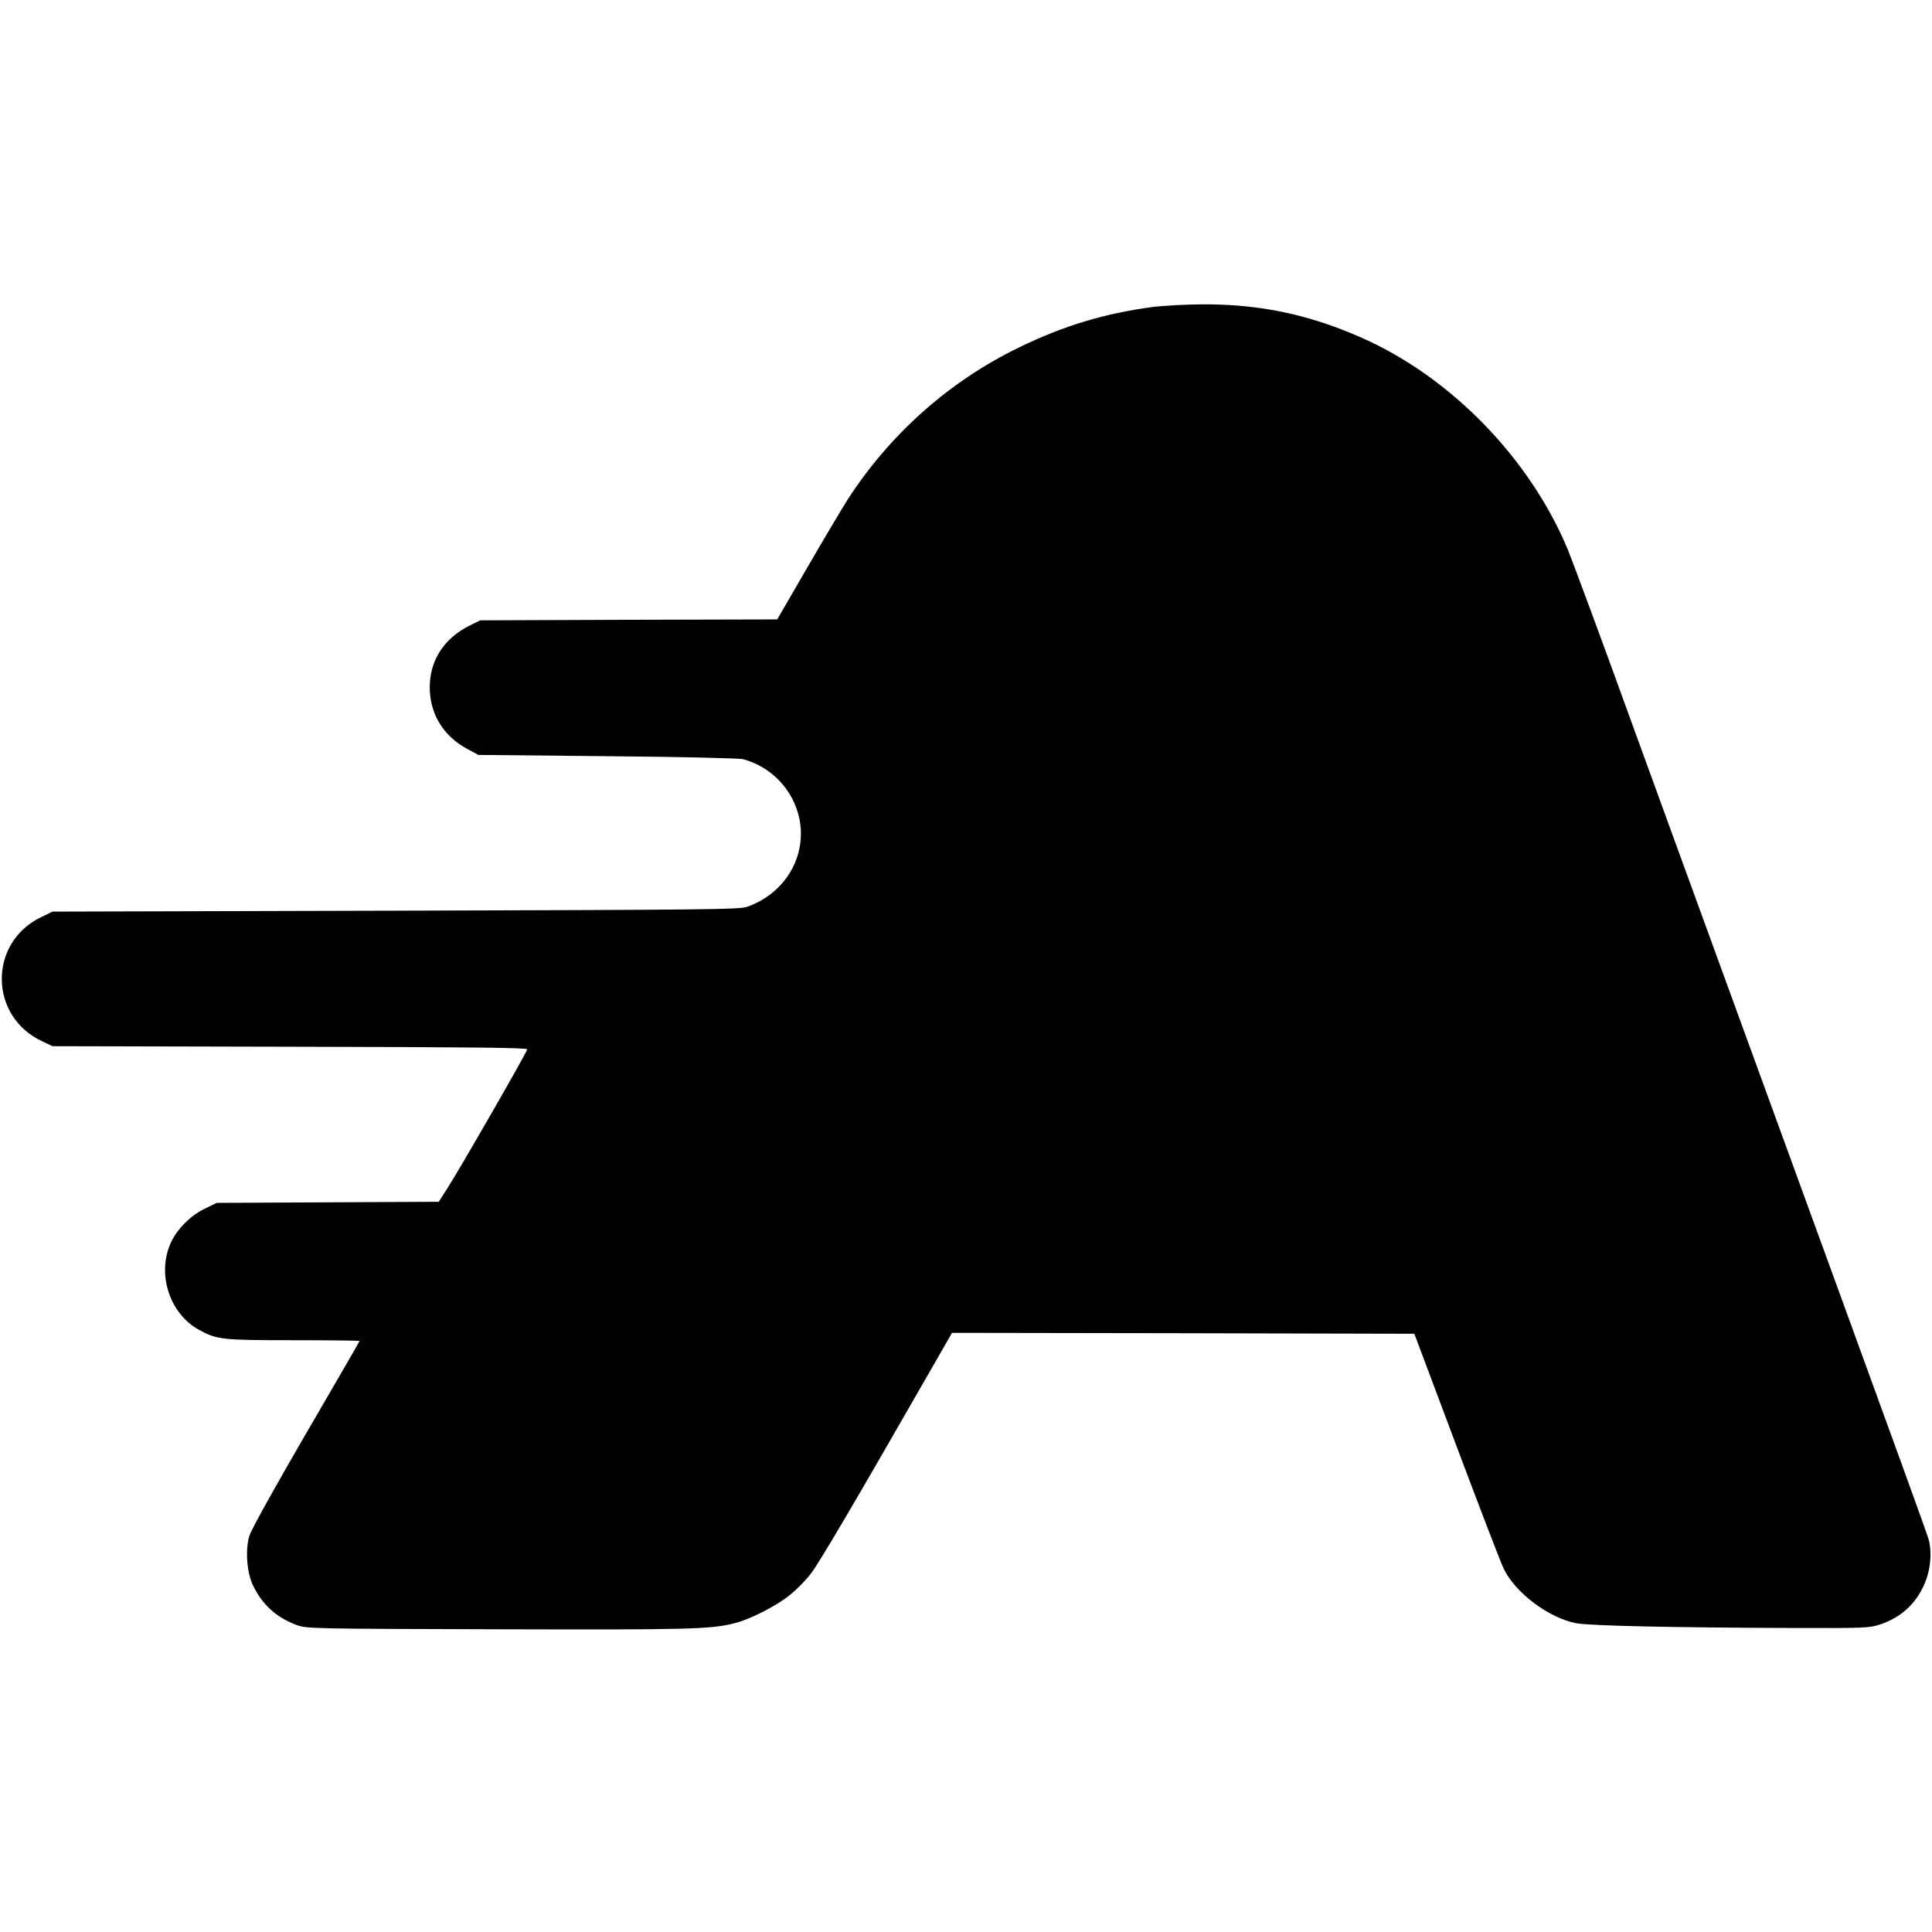 <?xml version="1.0" standalone="no"?>
<!DOCTYPE svg PUBLIC "-//W3C//DTD SVG 20010904//EN"
 "http://www.w3.org/TR/2001/REC-SVG-20010904/DTD/svg10.dtd">
<svg version="1.0" xmlns="http://www.w3.org/2000/svg"
 width="1048pt" height="1048pt" viewBox="0 0 1048 1048"
 preserveAspectRatio="xMidYMid meet">
<g transform="translate(0,1048) scale(0.1,-0.1)"
fill="#000000" stroke="none">
<path d="M6255 8815 c-264 -35 -486 -102 -730 -221 -375 -182 -699 -470 -927
-824 -30 -47 -128 -212 -218 -367 l-164 -283 -806 -2 -805 -3 -55 -27 c-150
-74 -228 -204 -218 -364 9 -130 80 -240 200 -305 l63 -34 700 -7 c385 -3 716
-11 735 -16 154 -41 273 -166 306 -322 42 -205 -77 -407 -284 -479 -43 -15
-213 -16 -1907 -21 l-1860 -5 -66 -32 c-283 -140 -278 -537 9 -671 l57 -27
1288 -3 c971 -2 1287 -5 1287 -14 0 -13 -369 -655 -437 -760 l-43 -67 -603 -3
-602 -3 -67 -33 c-74 -36 -143 -105 -178 -176 -82 -170 -13 -391 150 -480 97
-53 125 -56 513 -56 196 0 357 -2 357 -4 0 -2 -44 -80 -98 -172 -332 -569
-487 -844 -500 -887 -22 -76 -13 -200 21 -268 50 -104 127 -173 234 -213 57
-21 68 -21 1093 -24 1041 -3 1156 0 1285 33 85 21 229 95 301 154 34 27 84 78
111 113 43 53 246 399 677 1151 l90 157 1254 -2 1254 -3 229 -610 c126 -335
241 -635 256 -665 63 -130 242 -265 392 -295 73 -14 523 -24 1187 -26 386 -1
404 0 465 20 121 41 206 125 249 247 25 72 29 160 10 219 -12 40 -187 522
-485 1340 -84 231 -260 713 -390 1070 -130 358 -343 940 -472 1295 -129 355
-252 692 -273 750 -128 355 -303 828 -334 905 -205 496 -635 939 -1120 1153
-290 128 -557 183 -870 181 -89 -1 -206 -7 -261 -14z"/>
</g>
</svg>

